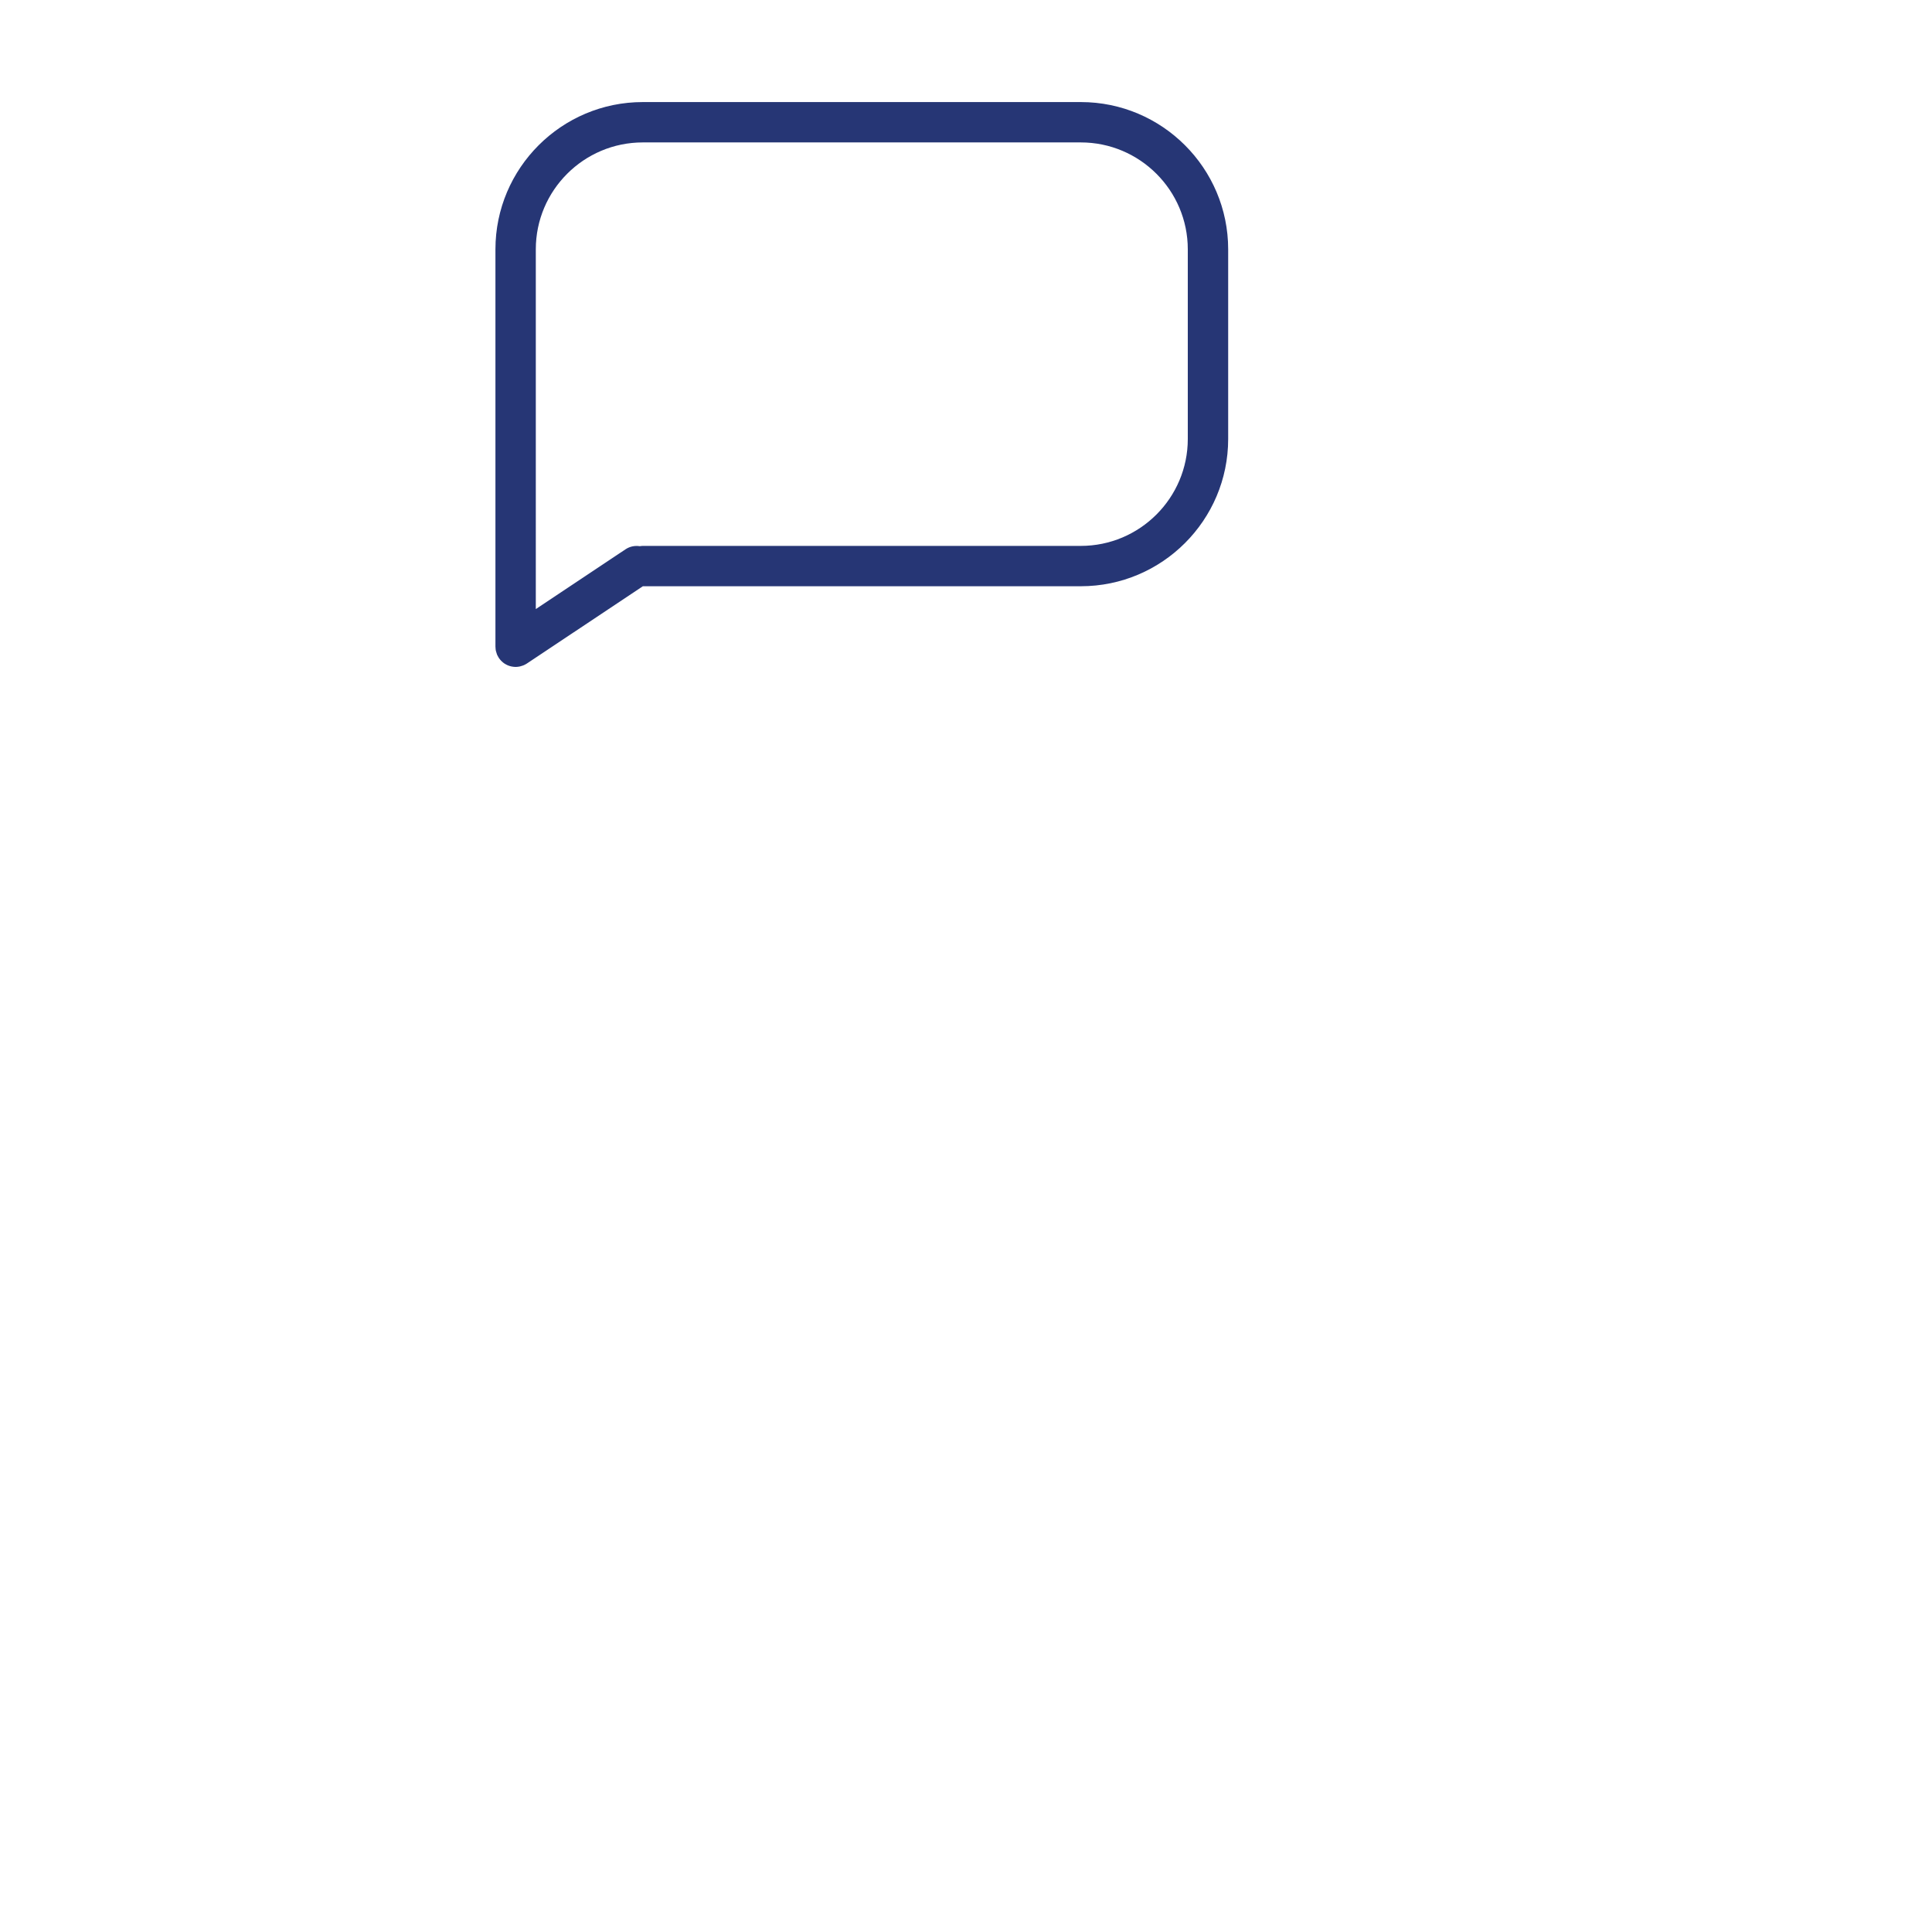 <?xml version="1.0" encoding="utf-8"?>
<!-- Generator: Adobe Illustrator 17.0.0, SVG Export Plug-In . SVG Version: 6.00 Build 0)  -->
<!DOCTYPE svg PUBLIC "-//W3C//DTD SVG 1.1//EN" "http://www.w3.org/Graphics/SVG/1.1/DTD/svg11.dtd">
<svg version="1.1" id="Capa_1" xmlns="http://www.w3.org/2000/svg" xmlns:xlink="http://www.w3.org/1999/xlink" x="0px" y="0px"
	 width="288px" height="288px" viewBox="0 0 288 288" enable-background="new 0 0 288 288" xml:space="preserve">
<path fill="#263675" d="M73.855,96.401v0.011c0,0.036,0.01,0.07,0.011,0.106c0.006,0.16,0.017,0.32,0.048,0.479
	c0.019,0.097,0.054,0.186,0.083,0.279c0.028,0.095,0.049,0.19,0.088,0.283c0.061,0.148,0.141,0.287,0.224,0.422
	c0.02,0.032,0.031,0.066,0.052,0.098c0.001,0.002,0.003,0.004,0.004,0.005c0.008,0.012,0.018,0.023,0.027,0.036
	c0.093,0.134,0.196,0.256,0.306,0.37c0.026,0.027,0.052,0.054,0.08,0.081c0.124,0.121,0.256,0.231,0.396,0.327
	c0.012,0.008,0.025,0.014,0.038,0.023c0.135,0.088,0.276,0.163,0.421,0.229c0.034,0.015,0.067,0.031,0.102,0.045
	c0.156,0.063,0.317,0.113,0.482,0.15c0.035,0.008,0.071,0.013,0.107,0.019c0.179,0.033,0.361,0.055,0.544,0.055
	c0.18,0,0.36-0.022,0.54-0.055c0.05-0.009,0.099-0.021,0.148-0.033c0.13-0.031,0.257-0.071,0.384-0.119
	c0.047-0.018,0.094-0.033,0.139-0.053c0.156-0.069,0.309-0.148,0.456-0.246l0.01-0.006c0.002-0.001,0.004-0.003,0.006-0.004
	l17.28-11.513h65.287c12.111,0,21.964-9.847,21.964-21.951V37.166c0-12.104-9.853-21.951-21.964-21.951H95.818
	c-12.11,0-21.964,9.847-21.964,21.951v59.226C73.855,96.396,73.855,96.398,73.855,96.401z M95.818,21.23h65.298
	c8.793,0,15.946,7.149,15.946,15.936v28.273c0,8.787-7.153,15.937-15.946,15.937H95.818c-0.152,0-0.297,0.023-0.443,0.044
	c-0.717-0.111-1.475,0.026-2.127,0.461l-13.376,8.912V37.166C79.873,28.379,87.026,21.23,95.818,21.23z"/>
</svg>
